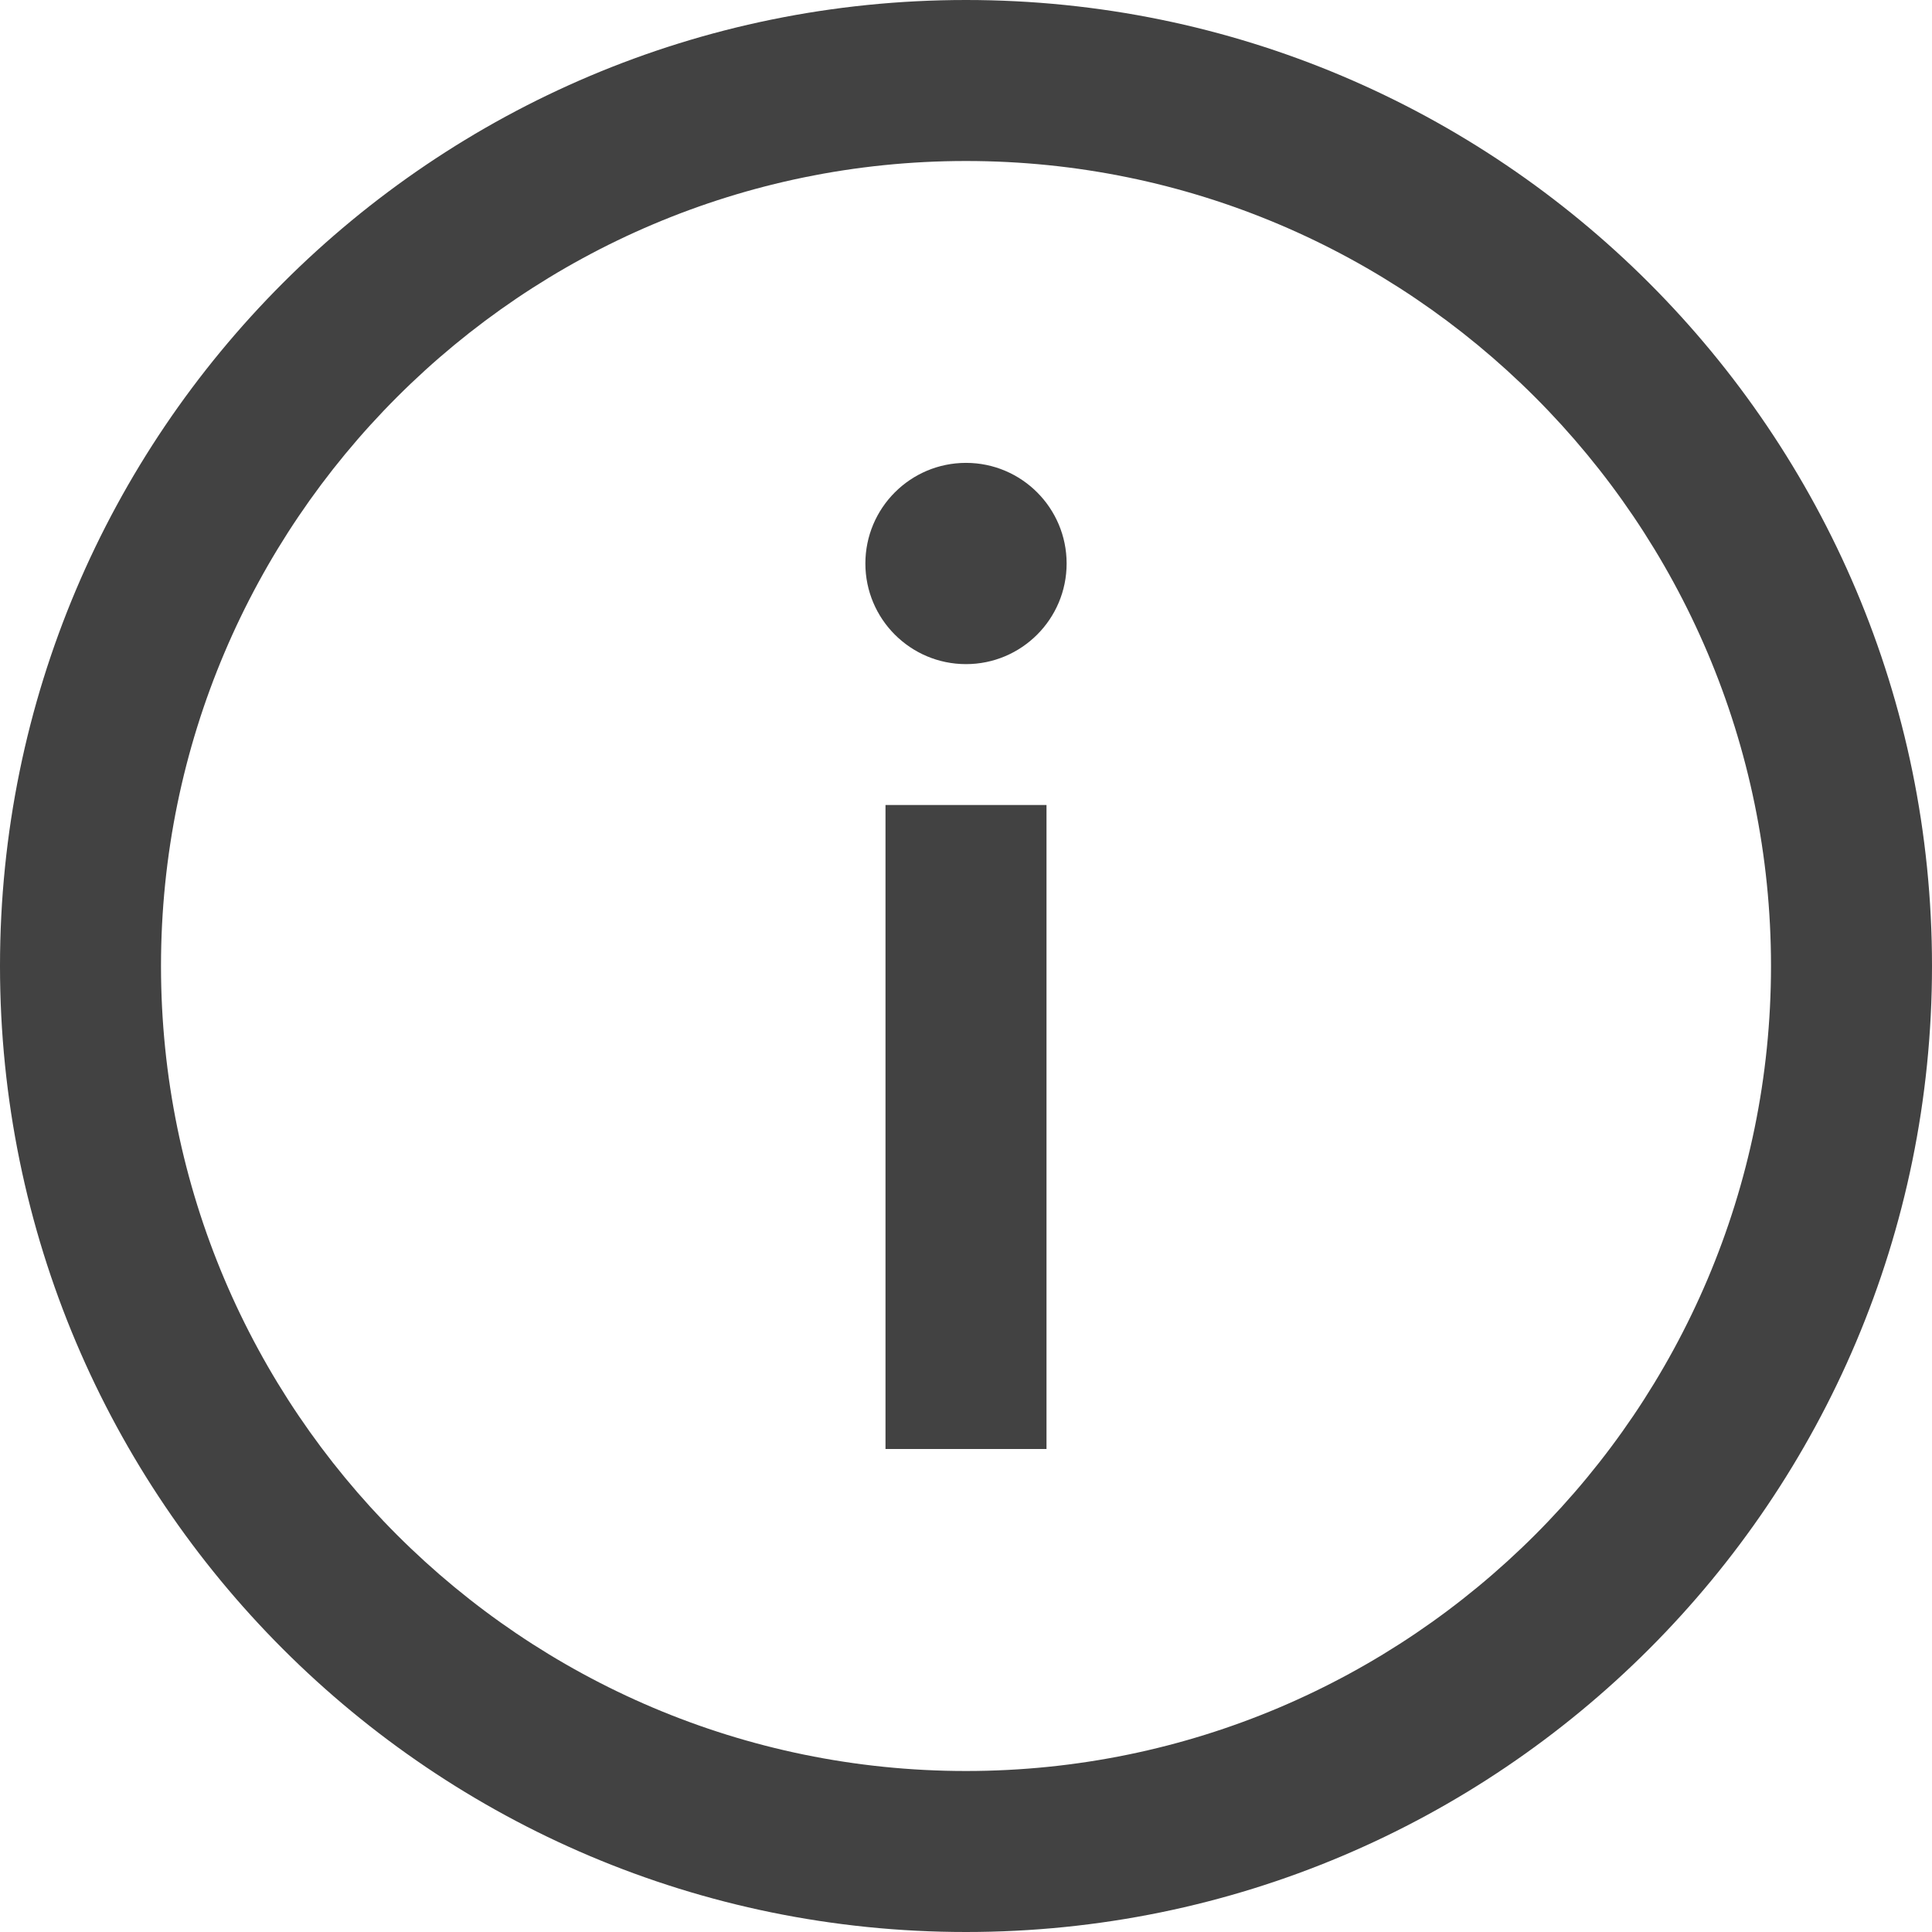 <?xml version="1.0" encoding="UTF-8" standalone="no"?>
<!DOCTYPE svg PUBLIC "-//W3C//DTD SVG 1.1//EN" "http://www.w3.org/Graphics/SVG/1.1/DTD/svg11.dtd">
<svg width="100%" height="100%" viewBox="0 0 18 18" version="1.1" xmlns="http://www.w3.org/2000/svg" xmlns:xlink="http://www.w3.org/1999/xlink" xml:space="preserve" xmlns:serif="http://www.serif.com/" style="fill-rule:evenodd;clip-rule:evenodd;stroke-linejoin:round;stroke-miterlimit:2;">
    <g transform="matrix(1,0,0,1,-3,-3)">
        <g transform="matrix(0.75,0,0,0.75,3,3)">
            <path d="M12,2C17.514,2 22,6.486 22,12C22,17.514 17.514,22 12,22C6.486,22 2,17.514 2,12C2,6.486 6.486,2 12,2ZM12,0C5.373,0 0,5.373 0,12C0,18.627 5.373,24 12,24C18.627,24 24,18.627 24,12C24,5.373 18.627,0 12,0ZM13,18L11,18L11,10L13,10L13,18ZM12,5.75C12.69,5.75 13.25,6.31 13.25,7C13.25,7.69 12.69,8.25 12,8.25C11.31,8.25 10.75,7.69 10.75,7C10.75,6.31 11.31,5.75 12,5.75Z" style="fill:rgb(66,66,66);fill-rule:nonzero;"/>
        </g>
    </g>
</svg>

